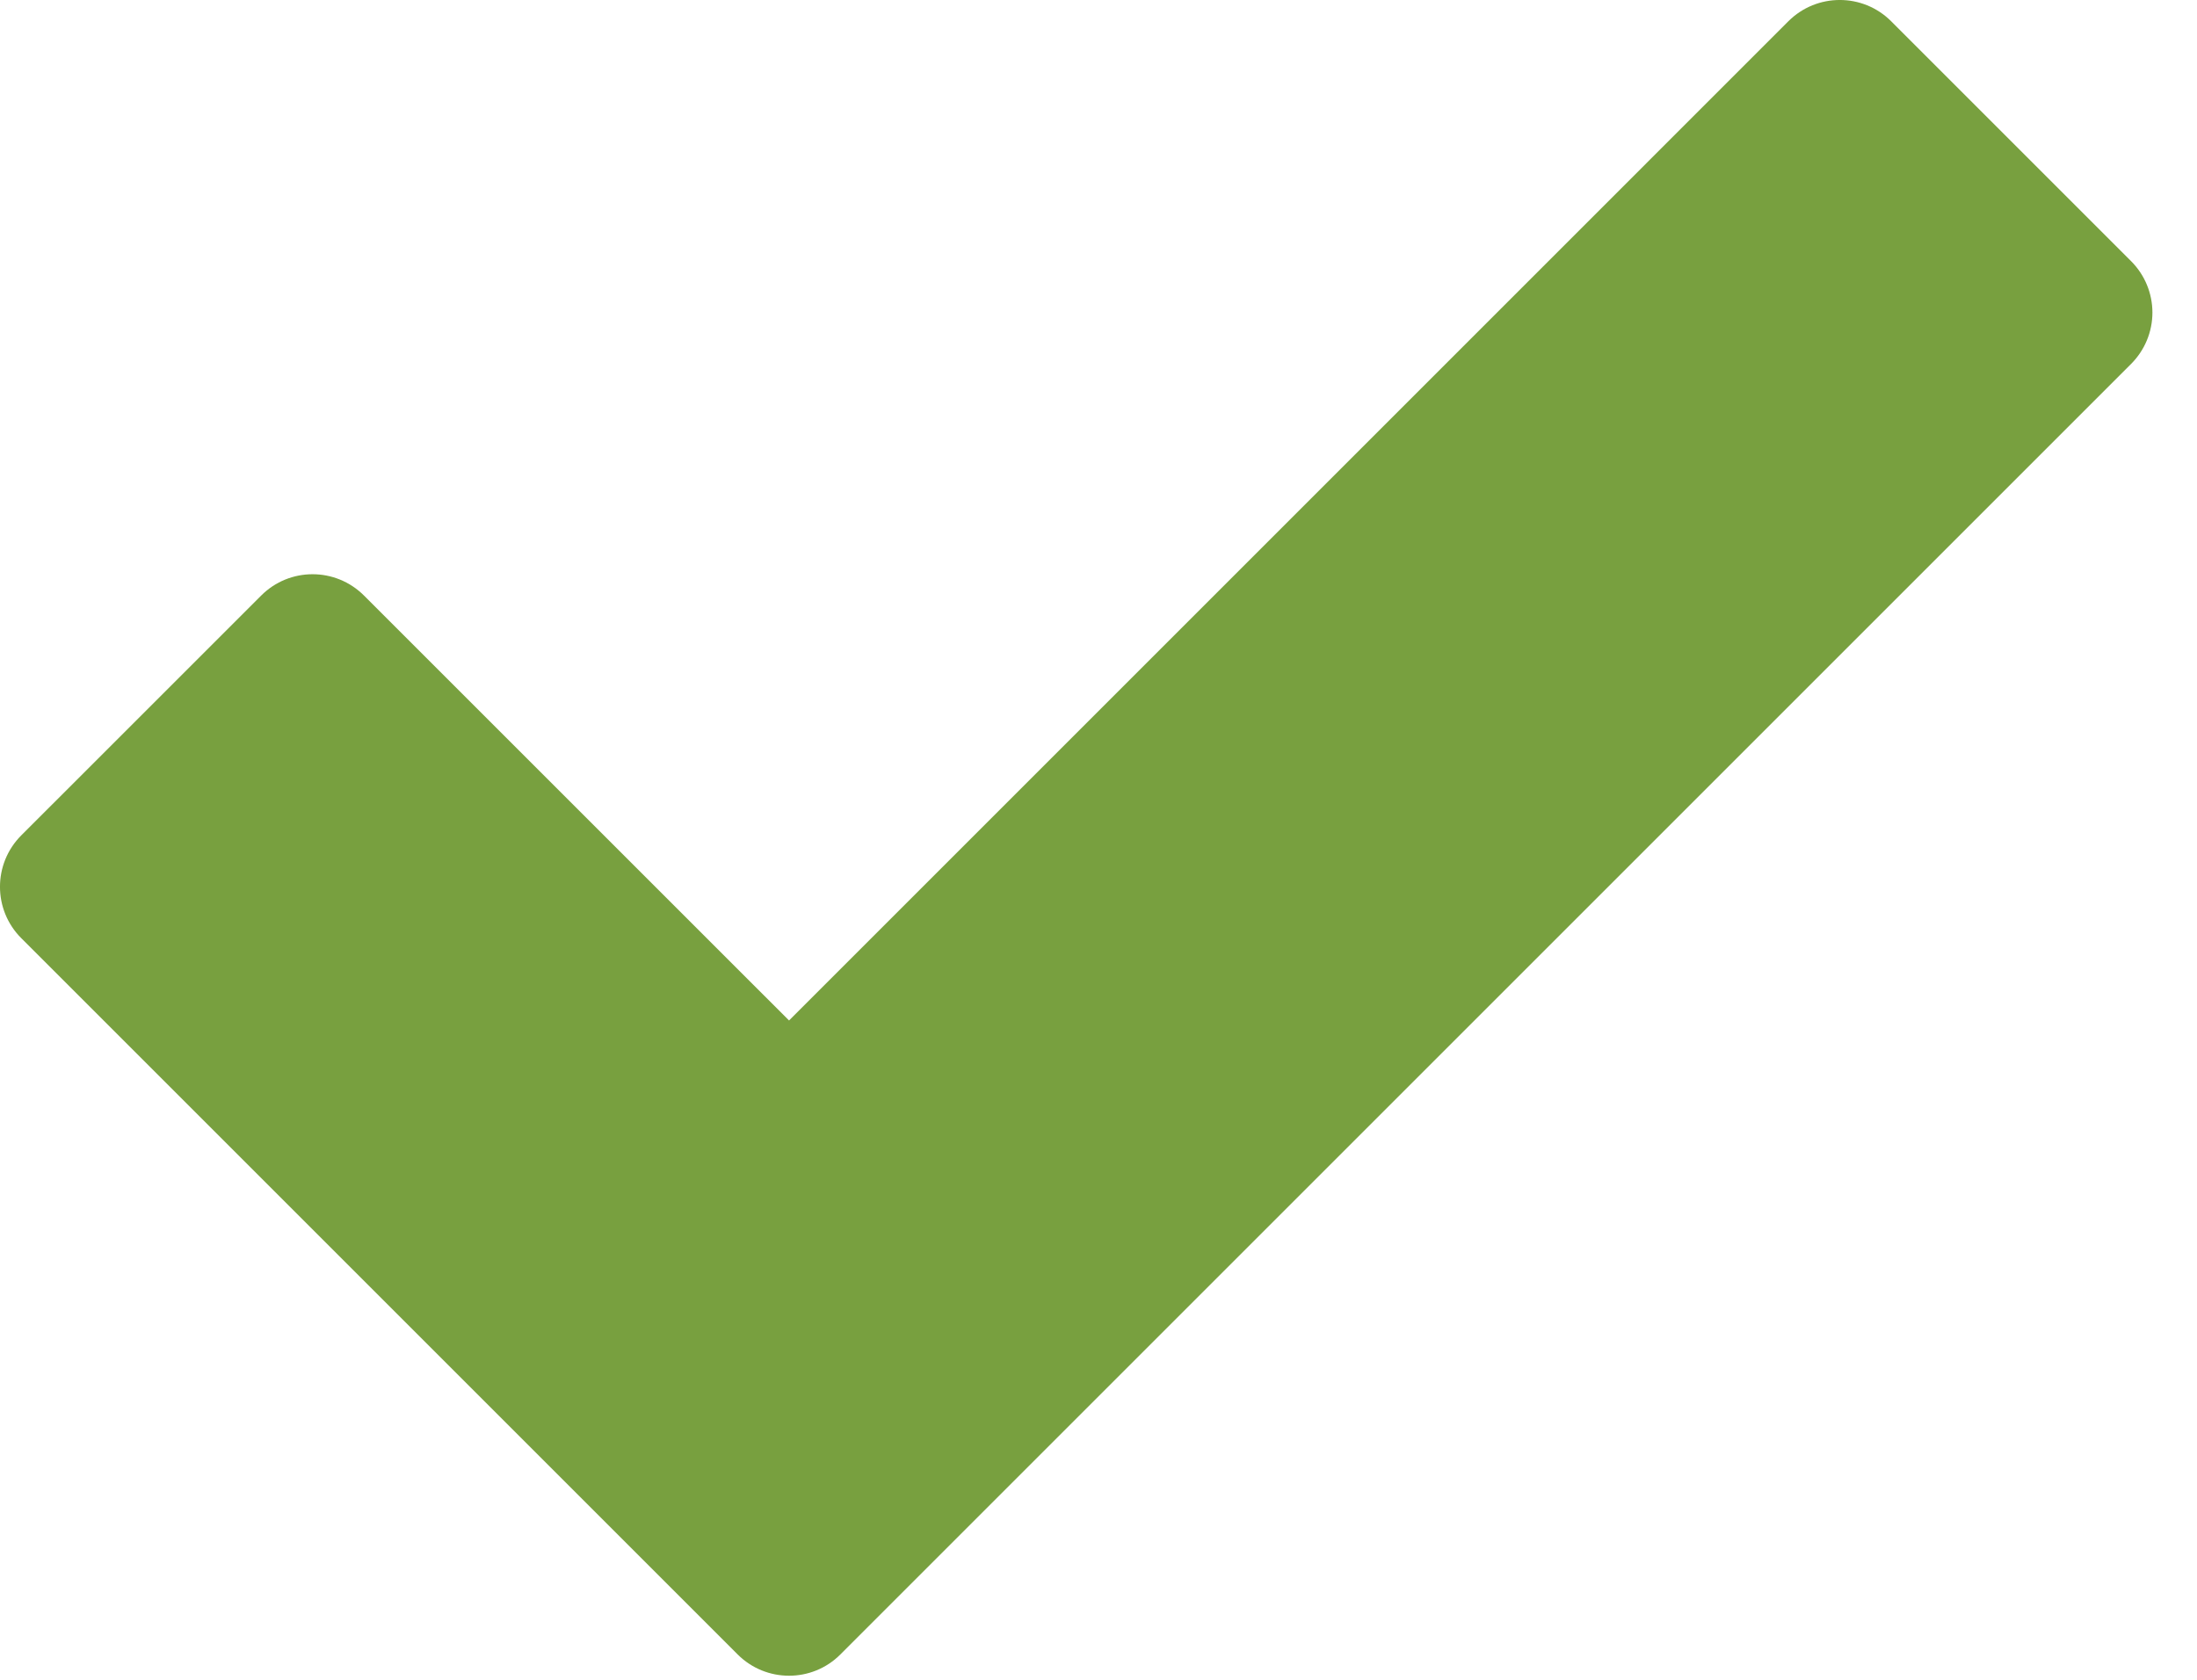 <?xml version="1.0" encoding="UTF-8" standalone="no"?><!DOCTYPE svg PUBLIC "-//W3C//DTD SVG 1.1//EN" "http://www.w3.org/Graphics/SVG/1.1/DTD/svg11.dtd"><svg width="34" height="26" viewBox="0 0 34 26" version="1.1" xmlns="http://www.w3.org/2000/svg" xmlns:xlink="http://www.w3.org/1999/xlink" xml:space="preserve" style="fill-rule:evenodd;clip-rule:evenodd;stroke-linejoin:round;stroke-miterlimit:1.414;"><path d="M32.98,4.042L29.267,0.329C28.828,-0.11 28.116,-0.11 27.676,0.329L12.211,15.795L5.633,9.218C5.193,8.778 4.481,8.778 4.042,9.218L0.329,12.93C-0.11,13.37 -0.11,14.082 0.329,14.521L11.415,25.607C11.635,25.827 11.923,25.937 12.211,25.937C12.499,25.937 12.787,25.827 13.006,25.607L32.98,5.633C33.191,5.422 33.31,5.136 33.31,4.838C33.31,4.539 33.191,4.253 32.98,4.042" style="fill:#78a03f;fill-rule:nonzero;"/></svg>